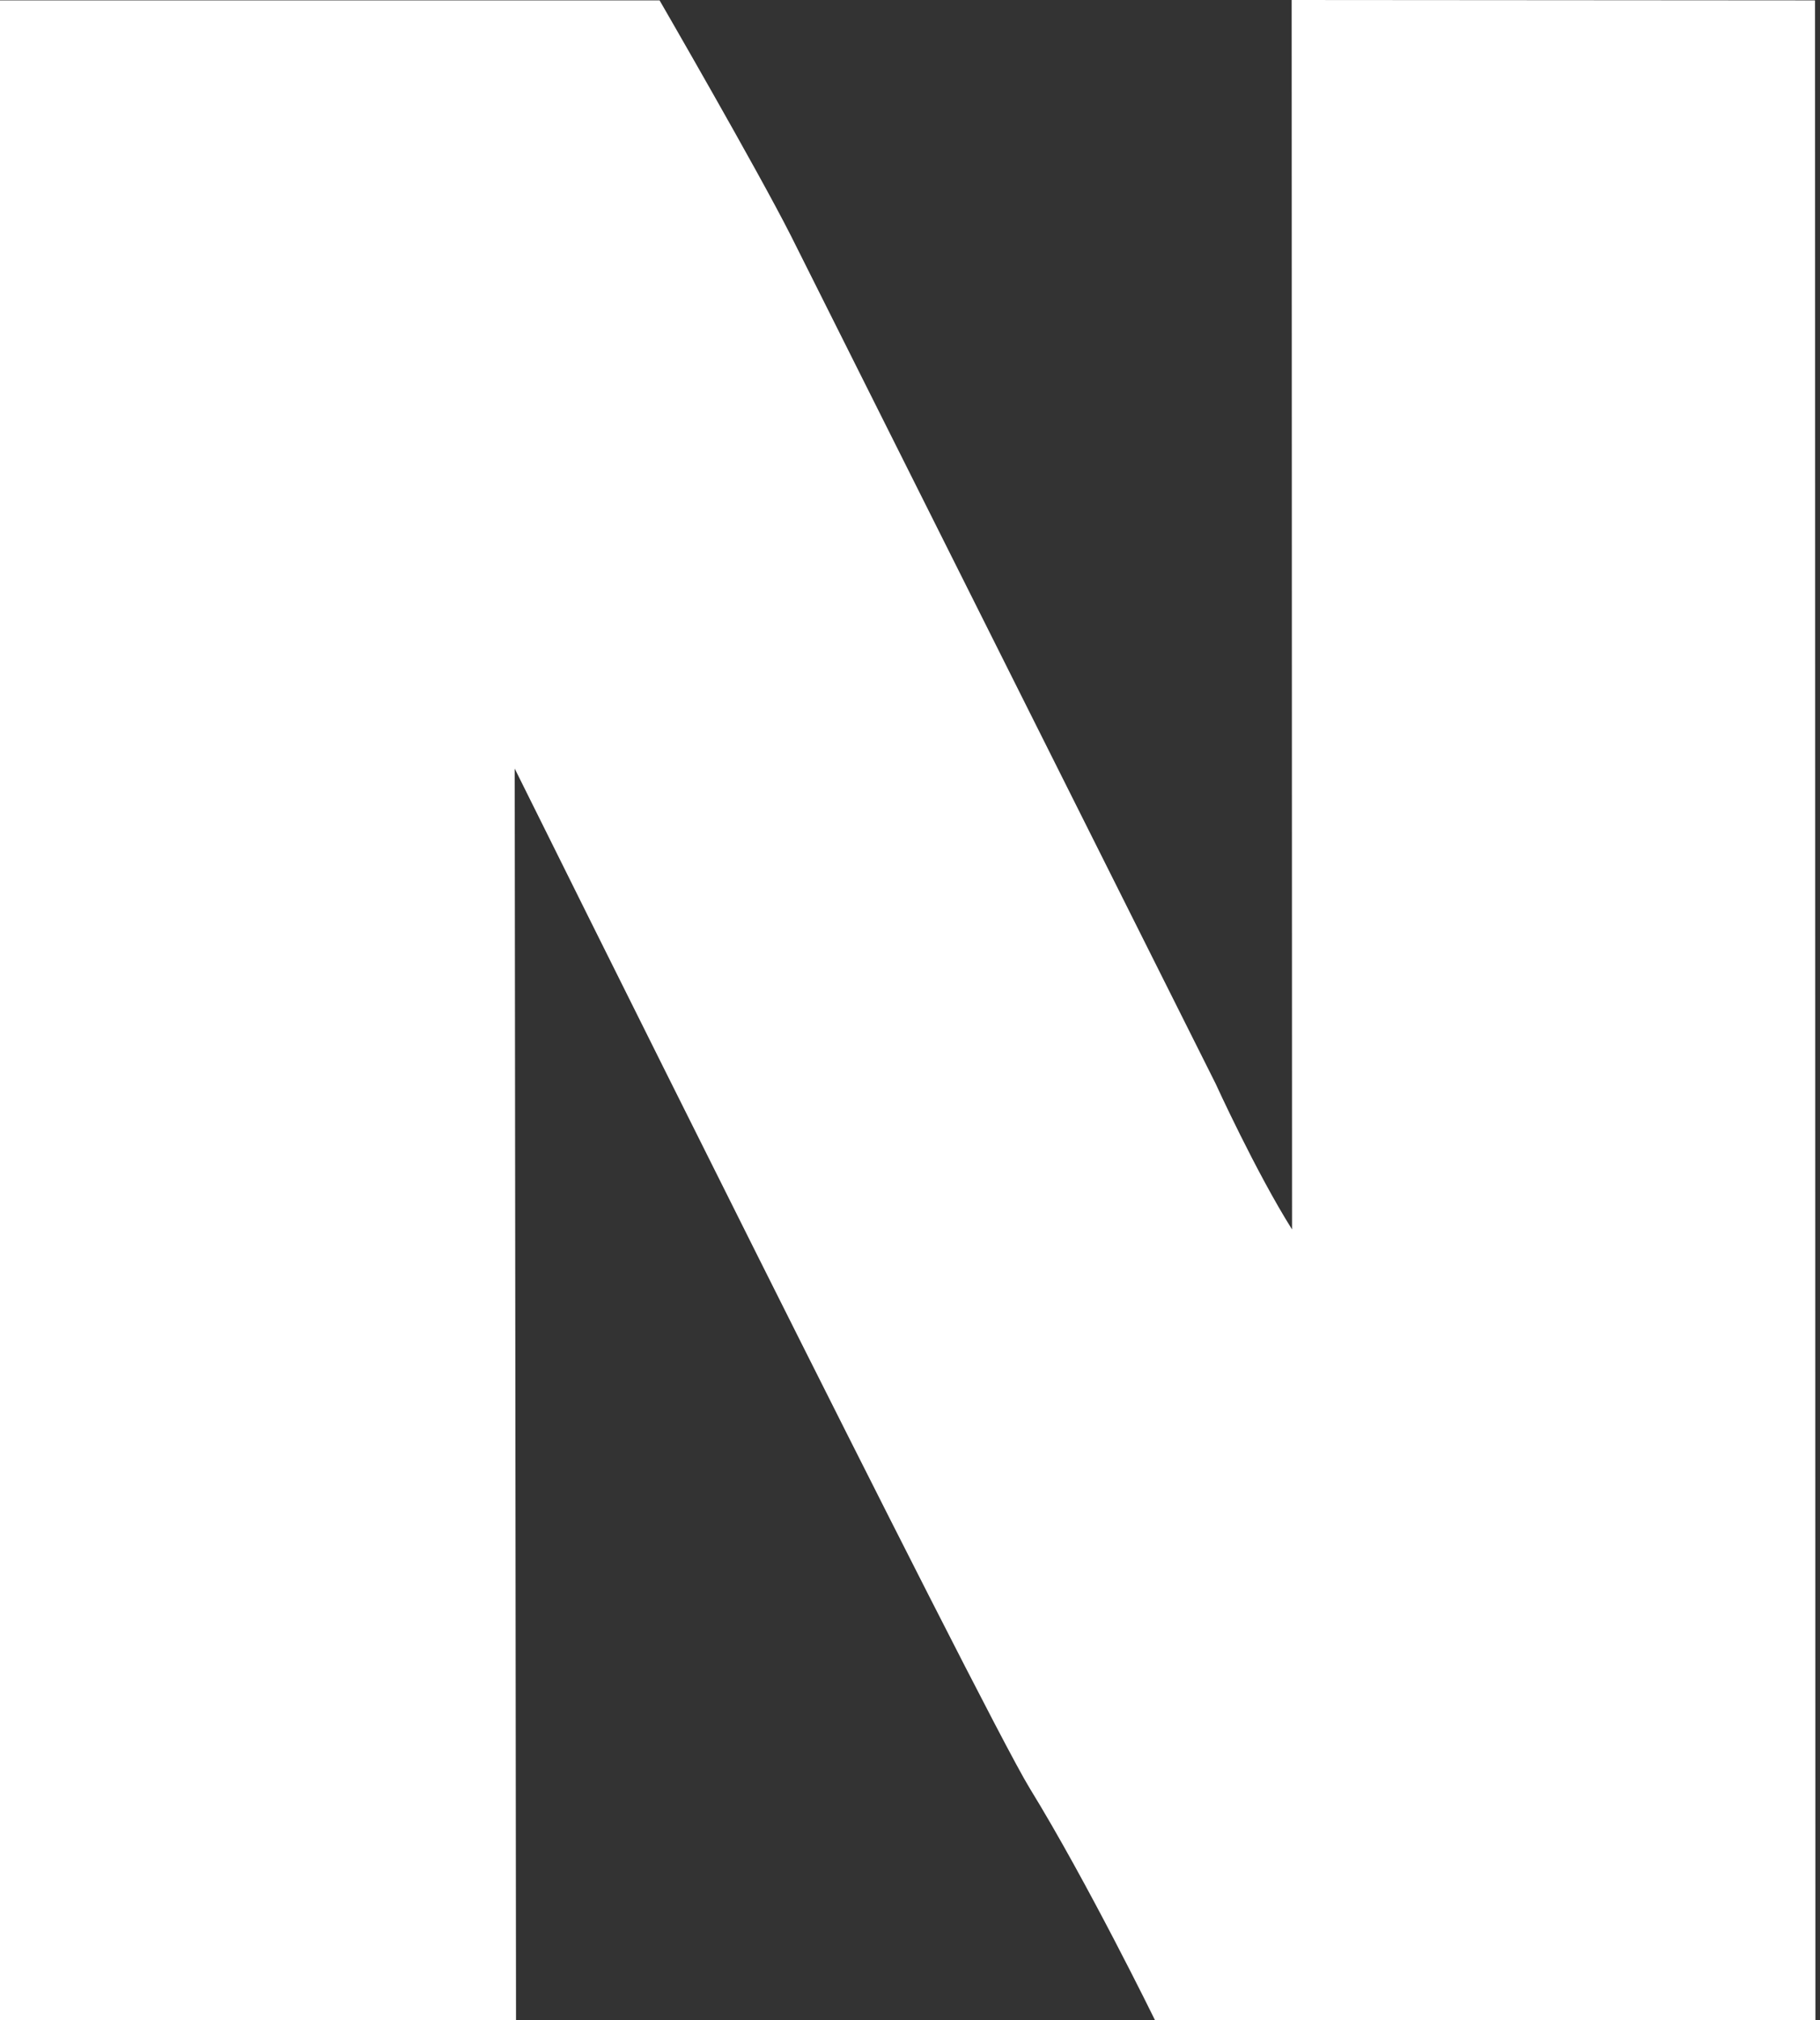 <?xml version="1.0" encoding="UTF-8"?> <svg xmlns="http://www.w3.org/2000/svg" width="192" height="213" viewBox="0 0 192 213" fill="none"><rect x="0" y="0" width="192" height="213" fill="#333333" stroke="none"/> <path fill-rule="evenodd" clip-rule="evenodd" d="M0 0.04H69.582C69.582 0.04 79.918 17.896 83.435 24.851L128.233 114.232C128.233 114.232 132.487 123.559 136.303 129.617L136.263 0L191.476 0.04L191.516 213H121.854C121.854 213 114.718 198.432 108.637 188.547C103.628 180.416 54.299 81.031 54.299 81.031L54.438 213H0V0.04Z" fill="white"></path> </svg> 
